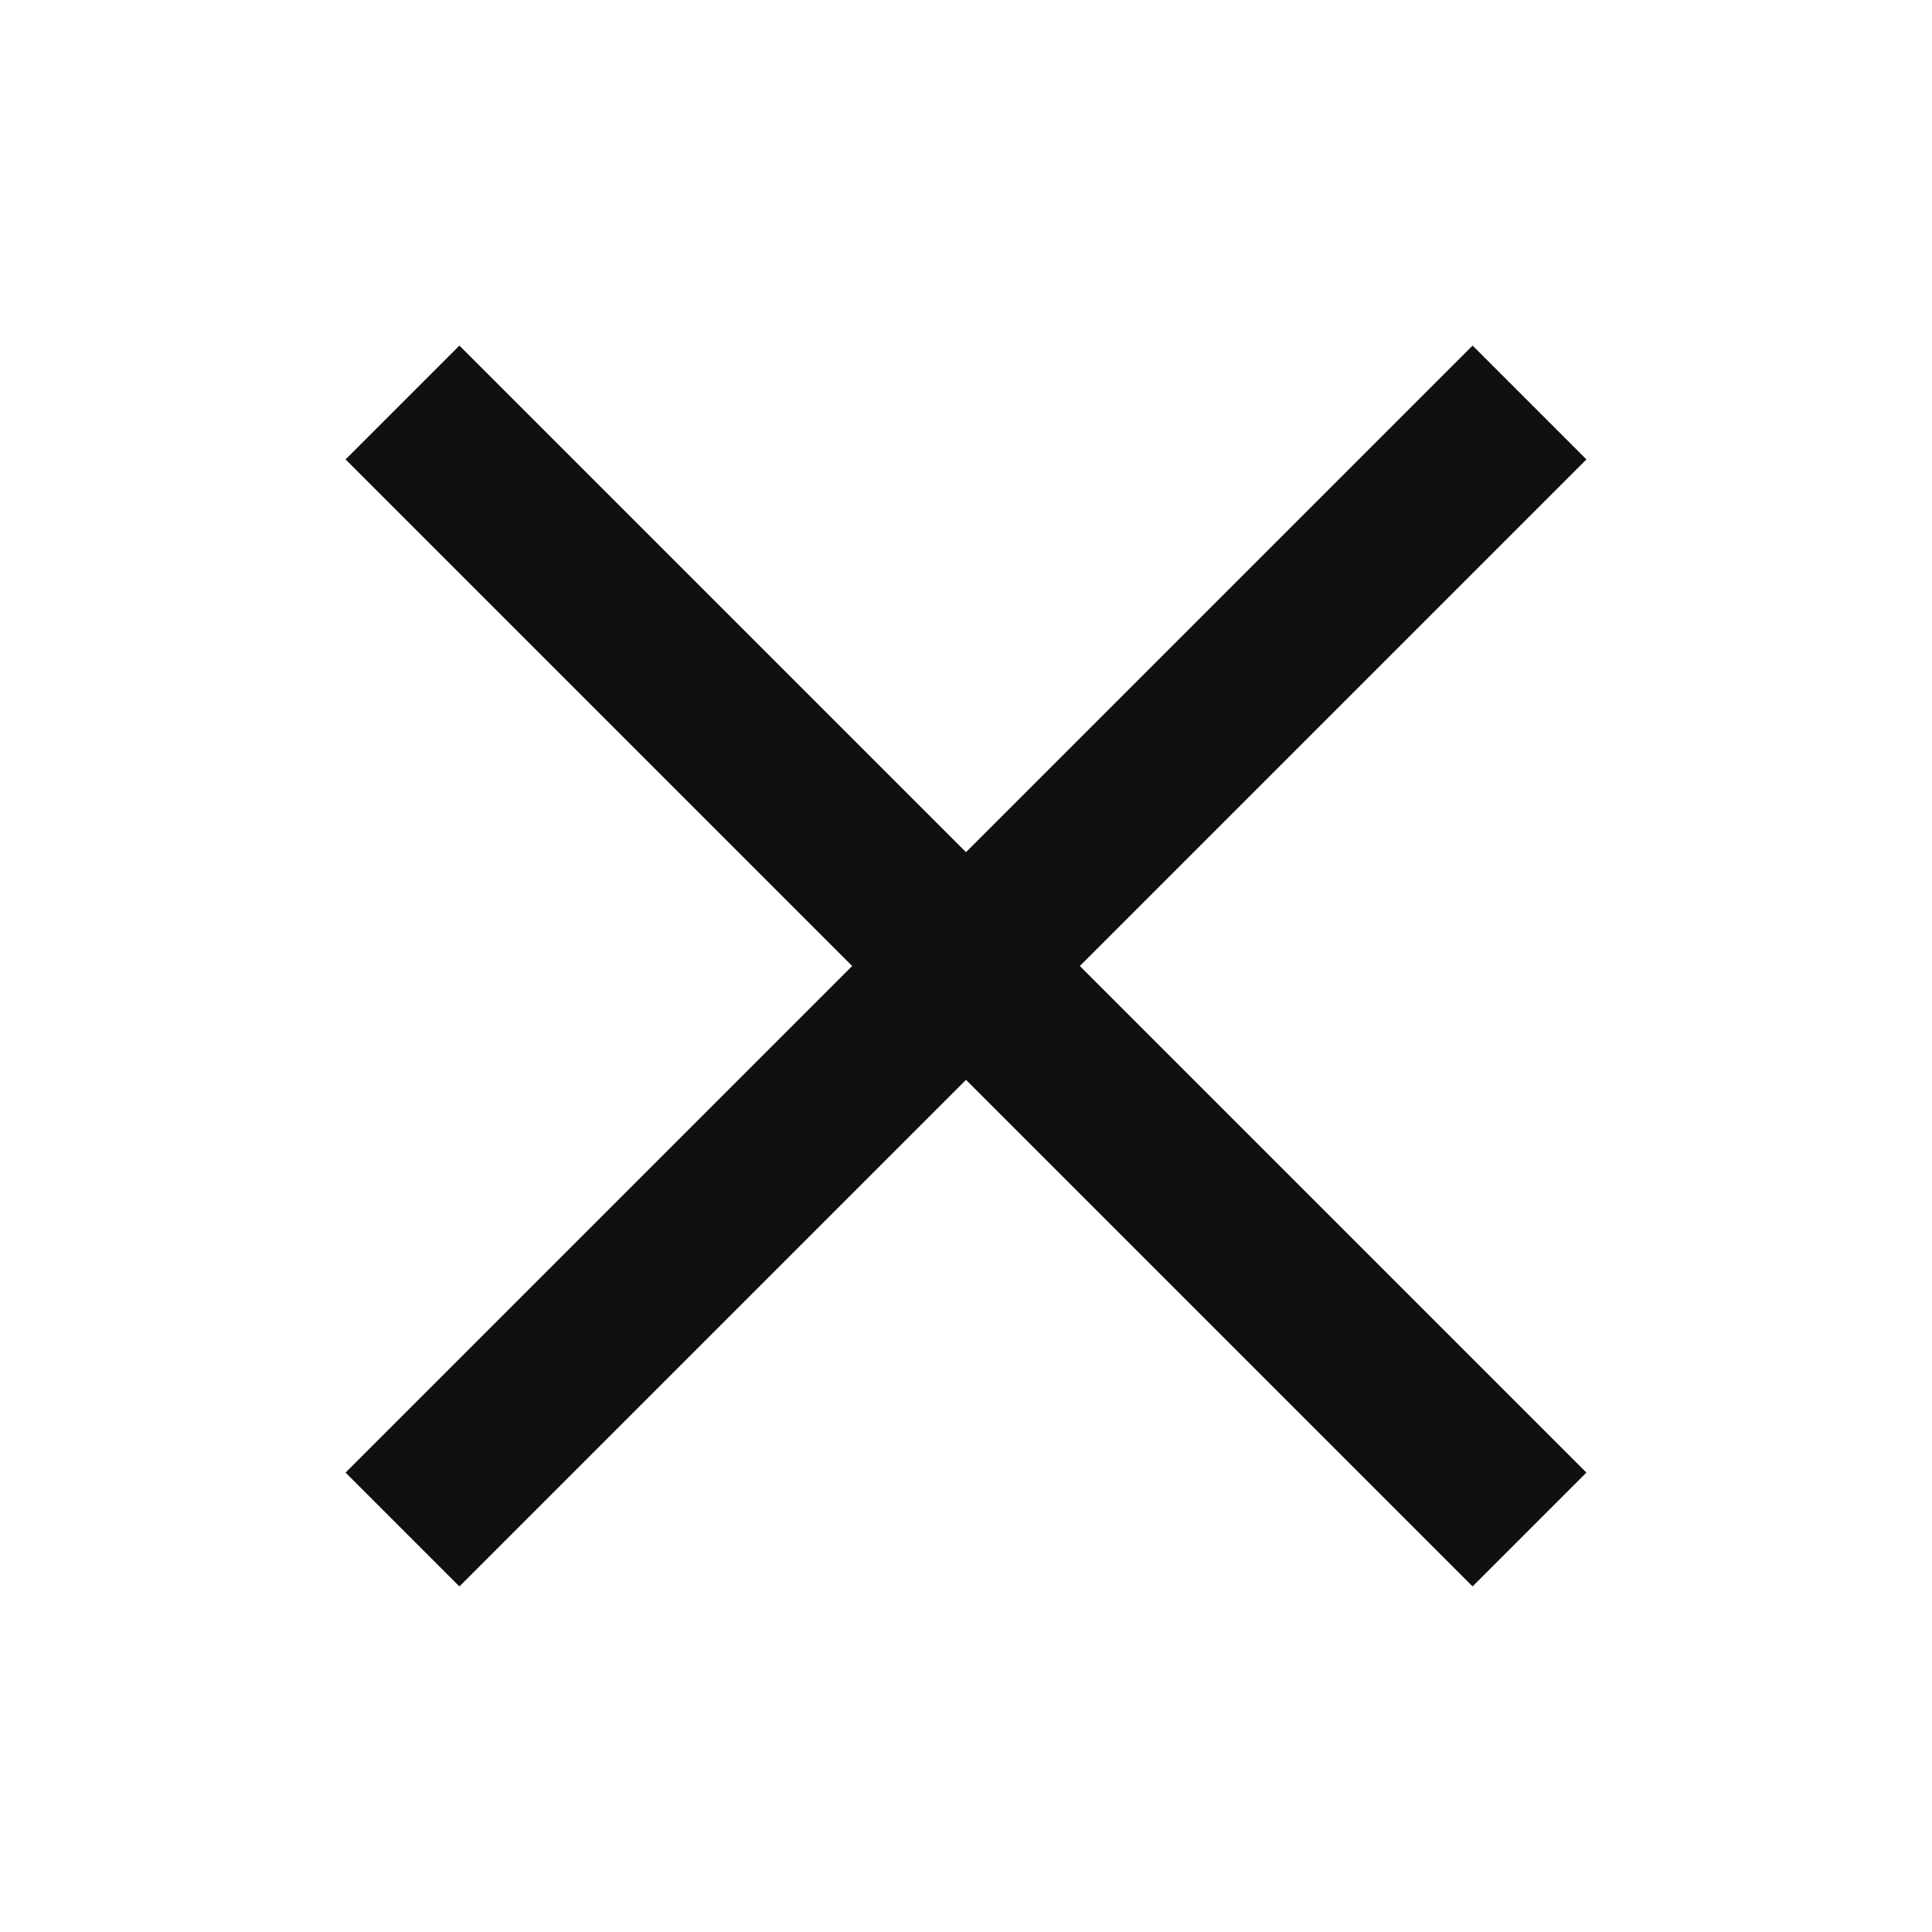 <svg width="24" height="24" viewBox="0 0 24 24" fill="none" xmlns="http://www.w3.org/2000/svg">
<path d="M5 5L19 19" stroke="#101010" stroke-width="2"/>
<path d="M19 5L5 19" stroke="#101010" stroke-width="2"/>
</svg>
